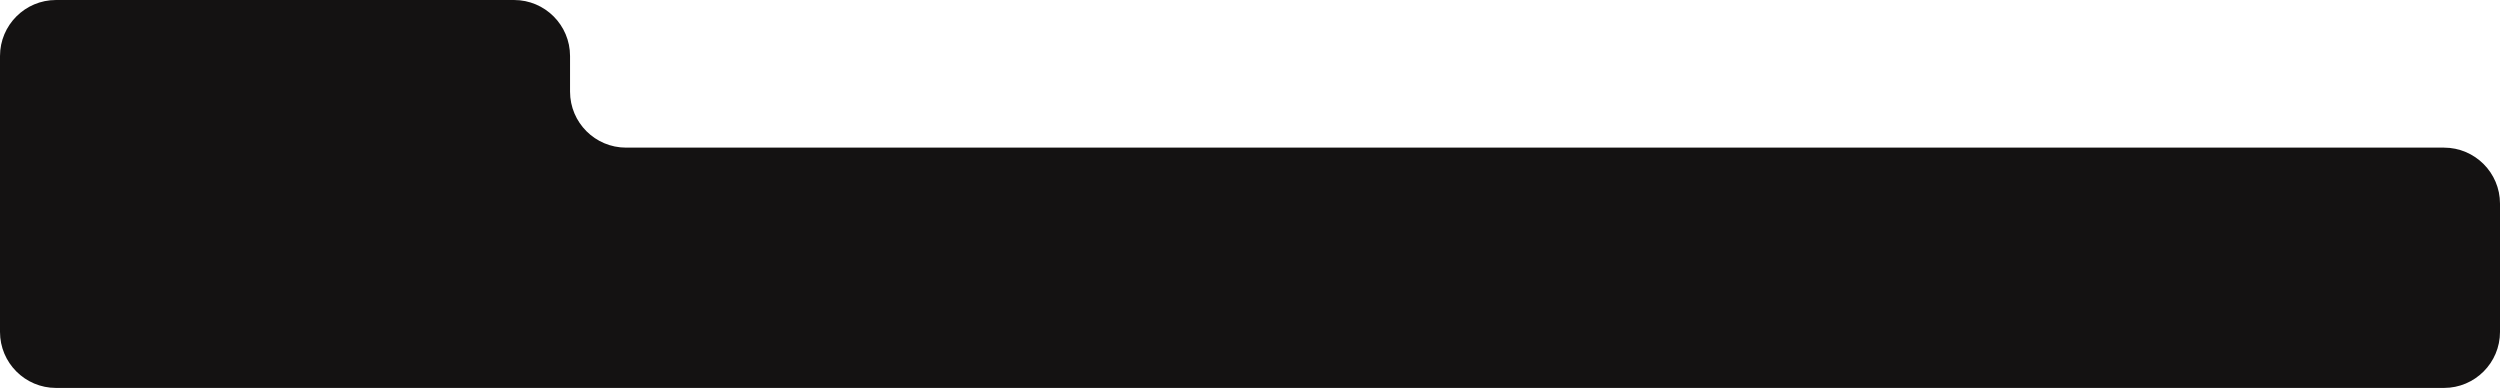 <?xml version="1.0" encoding="UTF-8"?> <svg xmlns="http://www.w3.org/2000/svg" width="1160" height="180" viewBox="0 0 1160 180" fill="none"> <path d="M0 26C0 11.641 11.641 0 26 0H238.5C252.859 0 264.5 11.641 264.5 26V42.5C264.5 56.859 276.141 68.5 290.5 68.5H1134C1148.36 68.5 1160 80.141 1160 94.5V154C1160 168.359 1148.36 180 1134 180H26C11.641 180 0 168.359 0 154V26Z" fill="#141212"></path> </svg> 